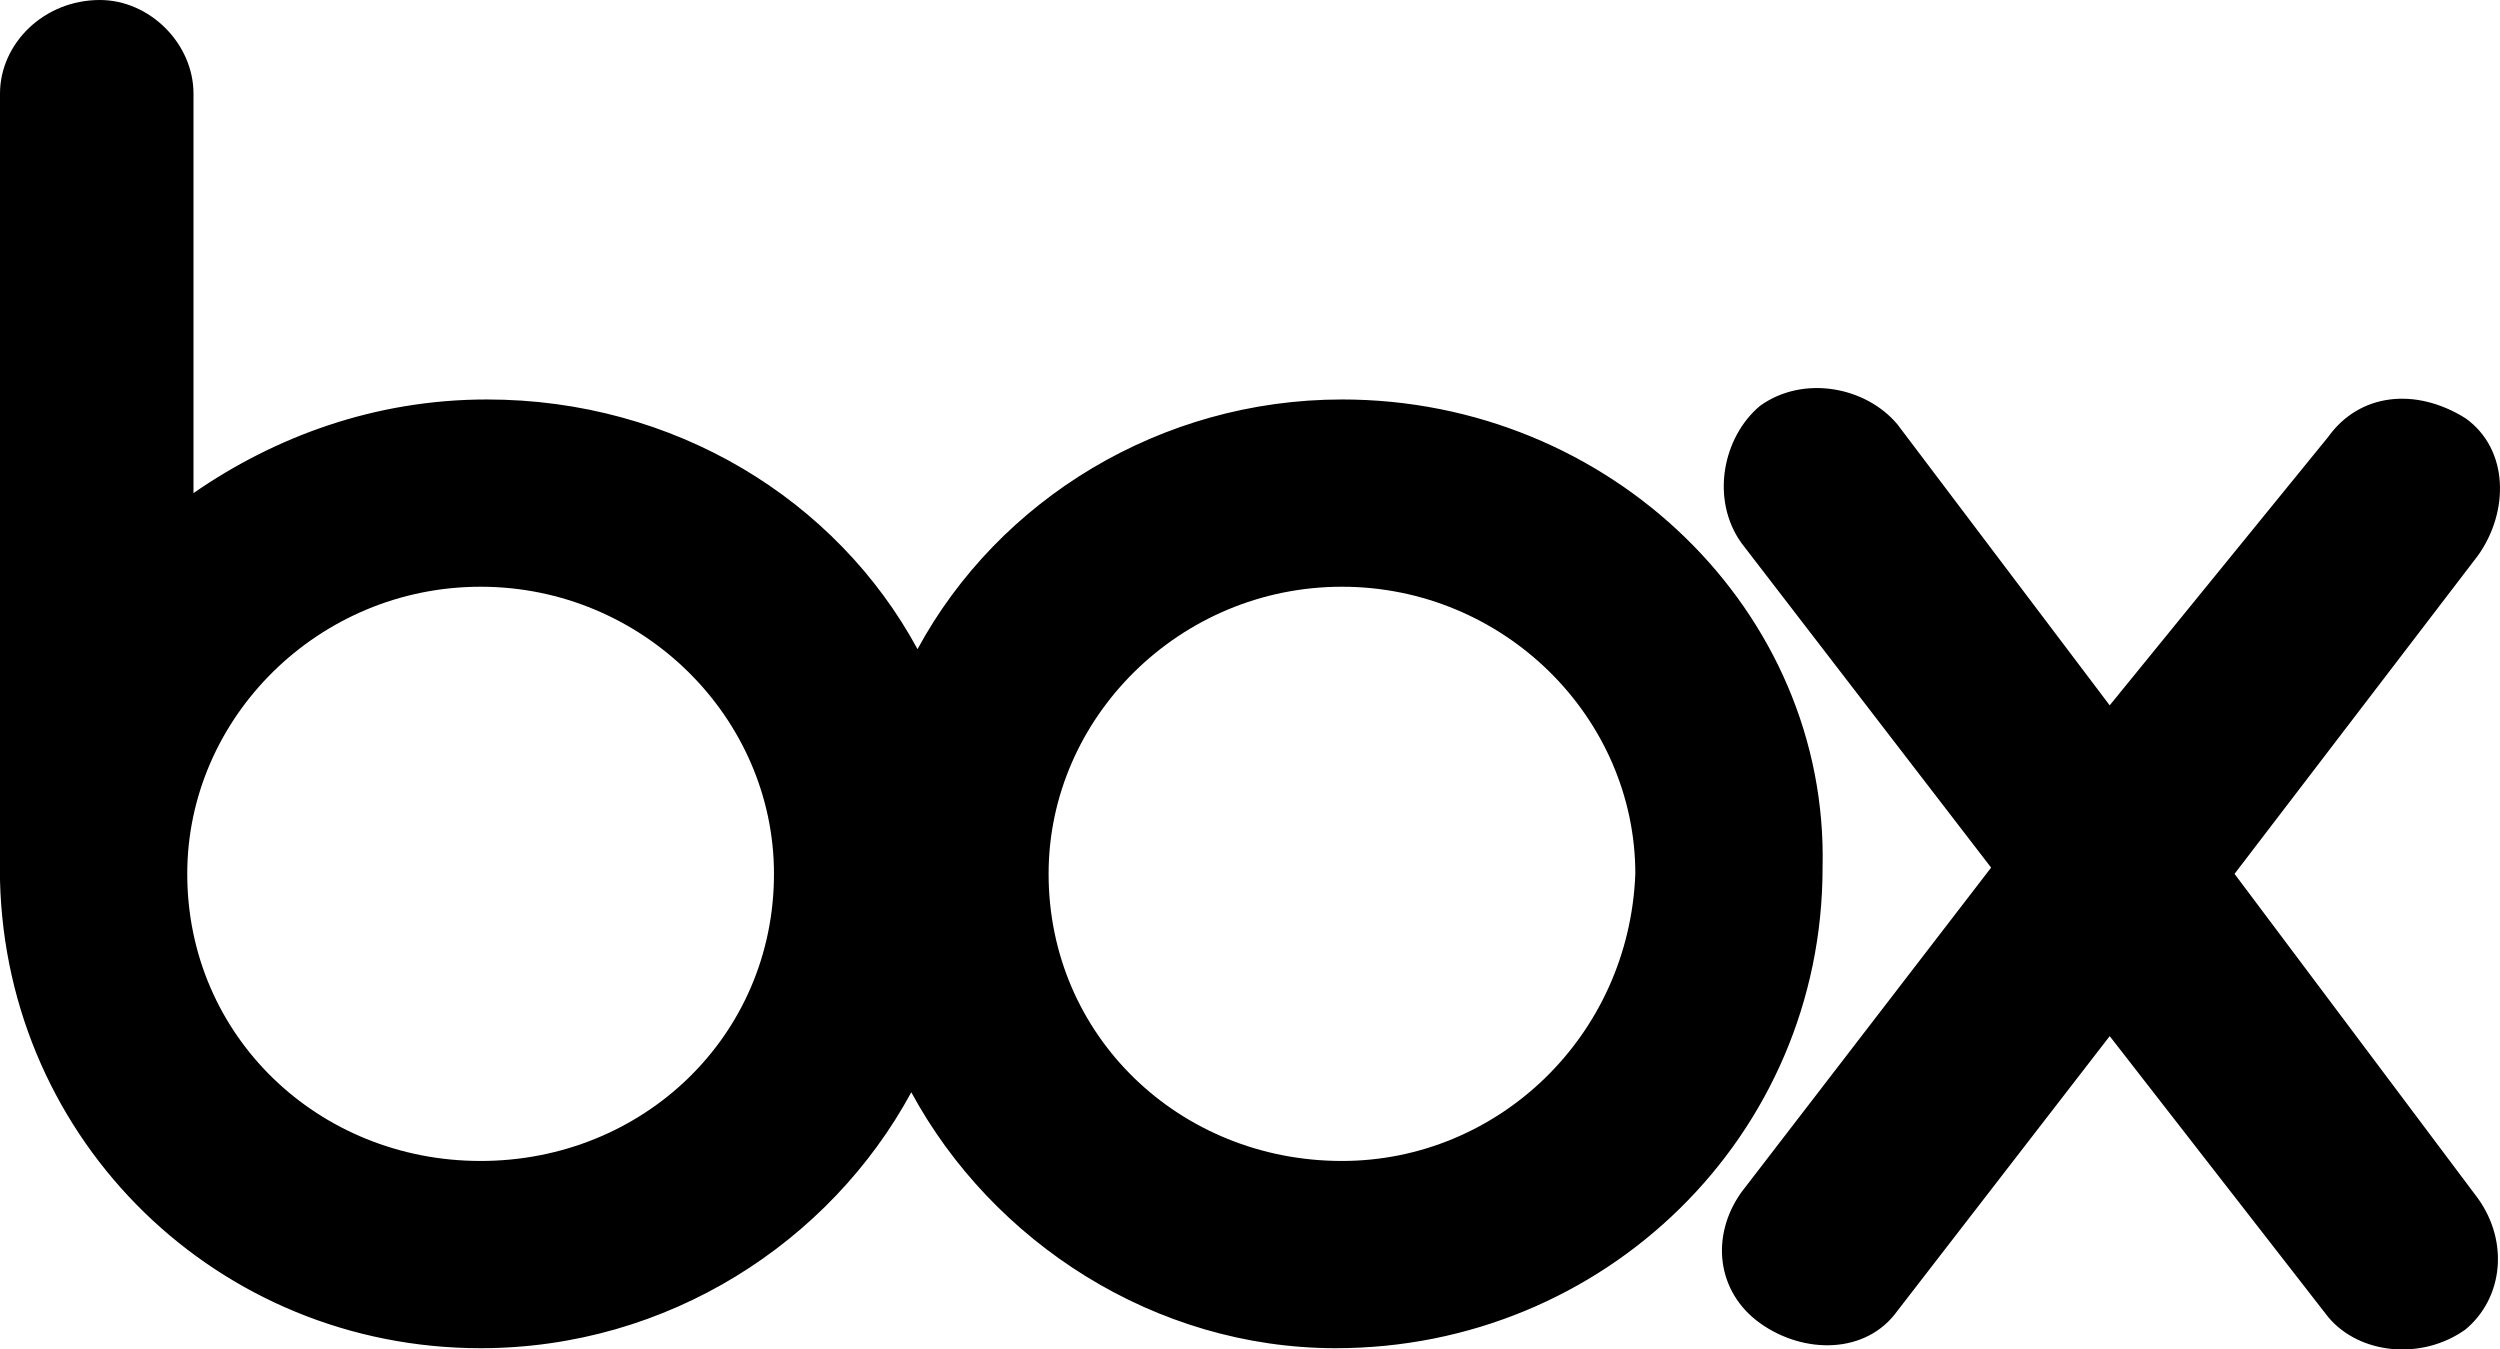 <?xml version="1.0" encoding="UTF-8"?><svg id="Layer_1" xmlns="http://www.w3.org/2000/svg" width="70.556mm" height="38.085mm" viewBox="0 0 200 107.957"><path d="M198.237,95.873c2.497,3.495,1.997,7.989-.999,10.486-3.495,2.497-8.489,1.997-10.985-.999l-17.477-22.47-16.977,21.971c-2.497,3.495-7.49,3.495-10.985.999s-3.995-6.991-1.498-10.486l19.973-25.965-19.973-25.965c-2.497-3.495-1.498-8.489,1.498-10.985,3.495-2.497,8.489-1.498,10.985,1.498l16.977,22.47,17.477-21.471c2.497-3.495,6.991-3.995,10.985-1.498,3.495,2.497,3.495,7.49.999,10.985l-19.474,25.466,19.474,25.966ZM107.357,92.877c-12.983,0-23.469-9.987-23.469-22.969,0-12.483,10.486-22.969,23.469-22.969s23.469,10.486,23.469,22.969c-.499,12.983-10.985,22.969-23.469,22.969ZM38.449,92.877c-12.983,0-23.469-9.987-23.469-22.969,0-12.483,10.486-22.969,23.469-22.969s23.469,10.486,23.469,22.969c0,12.983-10.486,22.969-23.469,22.969ZM107.357,31.958c-14.481,0-27.464,7.989-33.955,19.973-6.491-11.984-19.474-19.973-34.454-19.973-8.988,0-16.977,2.996-23.469,7.49V7.49c0-3.995-3.495-7.49-7.49-7.49C3.495,0,0,3.495,0,7.49v62.916c.499,20.972,17.477,37.45,38.449,37.45,14.98,0,27.963-8.489,34.454-20.473,6.491,11.984,19.474,20.473,33.955,20.473,21.471,0,38.948-16.977,38.948-38.449.499-20.473-16.977-37.45-38.449-37.45Z"/></svg>
